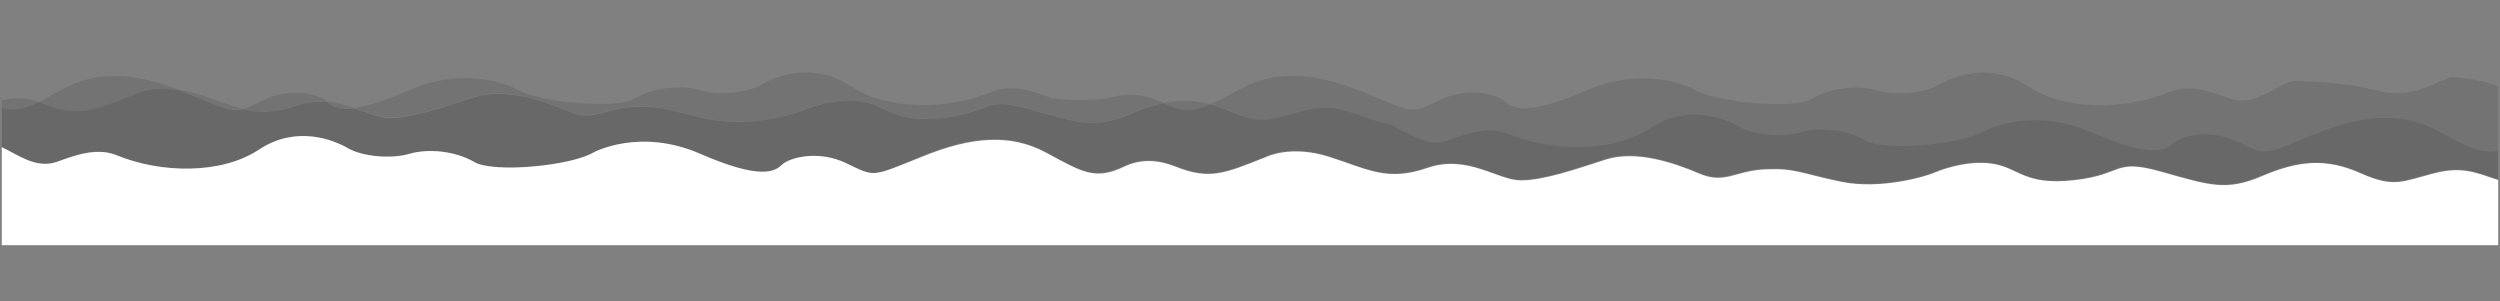 <?xml version="1.0" encoding="utf-8"?>
<!-- Generator: Adobe Illustrator 22.1.0, SVG Export Plug-In . SVG Version: 6.00 Build 0)  -->
<svg version="1.1" id="Layer_1" xmlns="http://www.w3.org/2000/svg" xmlns:xlink="http://www.w3.org/1999/xlink" x="0px" y="0px"
	 viewBox="0 0 1408 169.8" style="enable-background:new 0 0 1408 169.8;" xml:space="preserve">
<rect x="0" y="0" width="1408" height="169.8" fill="#808080" stroke="none"/>
<style type="text/css">
	.st0{display:none;}
	.st1{display:inline;opacity:0.1;fill:#2A2B2A;enable-background:new    ;}
	.st2{display:inline;fill:#FFFFFF;}
	.st3{opacity:0.15;fill:#2A2B2A;}
	.st4{fill:#FFFFFF;}
</style>
<g class="st0">
	<path class="st1" d="M0,146v-29.3c18-5.3,17.3-11.3,34-18s28.7-16,46.7-17.3s10,4.7,20.7,6.7s28-18,38.7-22s24-2,37.3-8.7
		s27.3-6.7,40-8s24.7,2,37.3,2.7c12.7,0.7,20,0.7,20,0.7c20-13.3,37.3-10.7,48.7-6c11.3,4.7,24,8.7,46.7,7.3
		c22.7-1.3,23.3,3.3,36.7,5.3c13.3,2,22-15.3,34.7-21.3s20-16,33.3-26s31.3-6,46-5.3s30,0,30,0c16,0,16-2.7,42-6s36,7.3,50,13.3
		s26,13.3,26,13.3c26,3.3,42.7,11.3,62.7,18s36.7,8.7,88-4c44.7-26.7,71.3-10,84-7.3s19.3-2,35.3-2.7s16.7,2,27.3,3.3
		c10.7,1.3,36.7,0.7,66.7,5.3c30,4.7,64,49.3,81.3,52s50-4,64.7-4s18-4,36-14.7s33.3-4.7,33.3-4.7s4,7.3,24,4.7s30.7,3.3,30.7,3.3
		s18,22,52,32.7s51.3,8.7,51.3,8.7v27.3"/>
	<path class="st2" d="M1,169.8v-52c0,0,26.5,0.5,35.5-2.5s33.5,0.5,50,11c18-4,32-10,39.5-17s31.5-17,55-11.5s35,11.5,55,0.5
		s30-16.5,57-10.5s61.5,2,61.5,2s28-0.5,46,15s31.5,28,36,28.5c12.5-4,23-4.5,43.5-26s36.5-9.5,55.5-9.5s47.5-19.5,73-16
		s43.5,10,53.5,9s24.5-8.5,35,0c12.5-6,23.5-11.5,43-8s40.5,3.5,51-1.5s9-7,23-7c0,0,4-1.7,32,10.3s49.3,20.7,70.7,19.3
		c21.3-1.3,27.3,24.7,43.3,24.7s22-7.3,33.3-18s42-20.7,80.7-3.3c27.1,12.2,36.5-9.5,55.5-9.5s47.5-19.5,73-16s43.5,10,53.5,9
		s24.5-8.5,35,0c12.5-6,23.5-11.5,43-8s40.5,3.5,51-1.5s9-7,23-7v95.5"/>
</g>
<g>
	<path class="st3" d="M267.1,54.6c17-5.5,38.1,1.6,52.6,7.8c14.6,6.2,20.2-1.6,37.2-2.3c17-0.8,20.2,2.3,42.9,7
		c22.7,4.7,48.6-3.1,53.4-5.5c0,0,16.2-7,31.6-4.7c15.4,2.3,17.8,12.5,46.1,9.3c28.3-3.1,21.9-12.5,49.4-4.7
		c27.5,7.8,36.4,10.9,56.7,2.3c6.4-2.7,12.3-4.7,18-5.9c-2.6-1.4-14.1-6.8-27.2-3.5c-13.7,3.5-34.6,1.1-34.6,1.1
		c-8.2-2.8-22-8.8-34-3.9c-24.9,10.3-59.1,10.9-80.2-3.1c-21.1-14-42.1-5.5-50.2-0.8c-8.1,4.7-24.3,6.2-34.8,3.1
		c-10.5-3.1-25.9-1.6-36.4,4.7c-10.5,6.2-54.2,2.3-67.2-5.5c0,0-25.9-14-59.9,0.8c-14.4,6.3-24.2,9-30.9,9.9
		c7.4,2.6,14,5.4,19.7,5.4C232.3,66.3,250.1,60.1,267.1,54.6z"/>
	<path class="st3" d="M166.7,59.3c6.3-2.2,12.2-2.6,17.7-2c0,0,0,0,0,0c-4-3.9-20.2-8.6-36.4-0.8c-5,2.4-8.2,4-11,4.8
		C145.8,63.4,154.5,63.5,166.7,59.3z"/>
	<path class="st3" d="M76,53.1c0,0,9.3-4.7,24.8-2.5C74.9,40.7,54.4,40,35.4,50.2c-5.3,2.9-9.7,5.3-13.6,7.2c1,0.3,2.1,0.7,3.1,1.1
		C44.2,66.2,52.5,62.4,76,53.1z"/>
	<path class="st3" d="M734.2,62.4c18.4-4.6,25.7,1.4,44.6,6.8v-0.1c9.6,1,22.1,15,36.4,10.1c8.2-2.8,22-8.8,34-3.9
		c24.9,10.3,59.1,10.9,80.2-3.1c21.1-14,42.1-5.5,50.2-0.8c8.1,4.7,24.3,6.2,34.8,3.1c10.5-3.1,25.9-1.6,36.4,4.7
		c10.5,6.2,54.2,2.3,67.2-5.5c0,0,25.9-14,59.9,0.8c34,14.8,42.1,10.1,46.1,6.2c4-3.9,20.2-8.6,36.4-0.8c16.2,7.8,13.8,7.8,42.1-3.9
		c28.3-11.7,50.2-13.2,70.4-2.3c15.7,8.5,23.5,13.2,33.9,11.2V48.7c-10.9-4.9-26.5-5.2-26.5-5.2c-11.4,4-22.9,12.5-41.6,7.5
		c-18.7-5-46-5.5-46-5.5c-9.6,1-22.1,15-36.4,10.1c-8.2-2.8-22-8.8-34-3.9c-24.9,10.3-59.1,10.9-80.2-3.1
		c-21.1-14-42.1-5.5-50.2-0.8s-24.3,6.2-34.8,3.1c-10.5-3.1-25.9-1.6-36.4,4.7c-10.5,6.2-54.2,2.3-67.2-5.5c0,0-25.9-14-59.9,0.8
		c-34,14.8-42.1,10.1-46.1,6.2s-20.2-8.6-36.4-0.8c-16.2,7.8-13.8,7.8-42.1-3.9c-28.3-11.7-50.2-13.2-70.4-2.3
		c-6.7,3.6-11.9,6.5-16.6,8.5c3.3,0.9,6.6,2.1,10.1,3.6C711.6,71,715.6,67.1,734.2,62.4z"/>
	<path class="st3" d="M199.6,60.9c-4.7-1.6-9.7-3.1-15.2-3.6C186.8,59.5,190.4,62,199.6,60.9z"/>
	<path class="st3" d="M682,58.8c-9.2-2.5-17.8-2.7-27-0.7c0.4,0.2,0.5,0.3,0.5,0.3C666.2,63.2,672.9,62.8,682,58.8z"/>
	<path class="st3" d="M21.8,57.4C14.8,55.1,7.8,54.7,1,56.6v4.8C8.1,62.8,14,61.2,21.8,57.4z"/>
	<path class="st3" d="M136.9,61.3c-7.6-1.8-15.2-5-25.3-8.2c-3.9-1.2-7.5-2-10.9-2.5c1.7,0.6,3.4,1.3,5.1,2
		C125.5,60.7,130.4,63.2,136.9,61.3z"/>
	<path class="st3" d="M1,61.3v21.6c8.6,3.9,18.9,12.2,30.5,8.3c8.2-2.8,22-8.8,34-3.9c24.9,10.3,59.1,10.9,80.2-3.1
		c21.1-14,42.1-5.5,50.2-0.8s24.3,6.2,34.8,3.1c10.5-3.1,25.9-1.6,36.4,4.7c10.5,6.2,54.2,2.3,67.2-5.5c0,0,25.9-14,59.9,0.8
		c34,14.8,42.1,10.1,46.1,6.2c4-3.9,20.2-8.6,36.4-0.8c16.2,7.8,13.8,7.8,42.1-3.9c28.3-11.7,50.2-13.2,70.4-2.3
		c20.2,10.9,27.4,15.6,43.7,7.8c9.3-4.5,19.2-4,29.1,0c19.2,7.7,27.5,3.9,51-5.5c0,0,13.8-7,35.6,0s32.4,14,55.1,6.2
		c22.7-7.8,39.7,7,52.6,7c13,0,30.8-6.2,47.8-11.7c17-5.5,38.1,1.6,52.6,7.8c14.6,6.2,20.2-1.6,37.2-2.3c17-0.8,20.2,2.3,42.9,7
		c22.7,4.7,48.6-3.1,53.4-5.5c0,0,16.2-7,31.6-4.7c15.4,2.3,17.8,12.5,46.1,9.3c28.3-3.1,21.9-12.5,49.4-4.7
		c27.5,7.8,36.4,10.9,56.7,2.3c20.2-8.6,35.6-10.1,55.1-1.6c19.4,8.6,23.5,4.7,42.1,0c15.1-3.8,22.8-0.4,35.6,3.9V84.9
		c-10.4,2-18.2-2.7-33.9-11.2c-20.2-10.9-42.1-9.3-70.4,2.3c-28.3,11.7-25.9,11.7-42.1,3.9c-16.2-7.8-32.4-3.1-36.4,0.8
		c-4,3.9-12.1,8.6-46.1-6.2c-34-14.8-59.9-0.8-59.9-0.8c-13,7.8-56.7,11.7-67.2,5.5c-10.5-6.2-25.9-7.8-36.4-4.7
		c-10.5,3.1-26.7,1.6-34.8-3.1c-8.1-4.7-29.1-13.2-50.2,0.8c-21.1,14-55.2,13.4-80.2,3.1c-12-4.9-25.8,1.1-34,3.9
		c-14.4,4.9-26.8-9.1-36.4-10.1v0.1c-18.9-5.4-26.2-11.4-44.6-6.8c-18.6,4.7-22.7,8.6-42.1,0c-3.5-1.5-6.8-2.7-10.1-3.6
		c-9.2,4-15.9,4.5-26.4-0.4c0,0-0.2-0.1-0.5-0.3c-5.7,1.2-11.6,3.2-18,5.9c-20.2,8.6-29.1,5.5-56.7-2.3c-27.5-7.8-21.1,1.6-49.4,4.7
		c-28.3,3.1-30.8-7-46.1-9.3c-15.4-2.3-31.6,4.7-31.6,4.7c-4.9,2.3-30.8,10.1-53.4,5.5c-22.7-4.7-25.9-7.8-42.9-7
		c-17,0.8-22.7,8.6-37.2,2.3c-14.6-6.2-35.6-13.2-52.6-7.8c-17,5.5-34.8,11.7-47.8,11.7c-5.7,0-12.2-2.9-19.7-5.4
		c-9.2,1.1-12.9-1.4-15.2-3.6c-5.5-0.5-11.4-0.1-17.7,2c-12.2,4.2-20.9,4.1-29.8,2c-6.5,1.8-11.4-0.6-31.1-8.7
		c-1.7-0.7-3.4-1.4-5.1-2C85.3,48.3,76,53.1,76,53.1c-23.5,9.3-31.8,13.1-51,5.5c-1-0.4-2.1-0.8-3.1-1.1C14,61.2,8.1,62.8,1,61.3z"
		/>
	<path class="st3" d="M1,61.3v21.6c8.6,3.9,18.9,12.2,30.5,8.3c8.2-2.8,22-8.8,34-3.9c24.9,10.3,59.1,10.9,80.2-3.1
		c21.1-14,42.1-5.5,50.2-0.8s24.3,6.2,34.8,3.1c10.5-3.1,25.9-1.6,36.4,4.7c10.5,6.2,54.2,2.3,67.2-5.5c0,0,25.9-14,59.9,0.8
		c34,14.8,42.1,10.1,46.1,6.2c4-3.9,20.2-8.6,36.4-0.8c16.2,7.8,13.8,7.8,42.1-3.9c28.3-11.7,50.2-13.2,70.4-2.3
		c20.2,10.9,27.4,15.6,43.7,7.8c9.3-4.5,19.2-4,29.1,0c19.2,7.7,27.5,3.9,51-5.5c0,0,13.8-7,35.6,0s32.4,14,55.1,6.2
		c22.7-7.8,39.7,7,52.6,7c13,0,30.8-6.2,47.8-11.7c17-5.5,38.1,1.6,52.6,7.8c14.6,6.2,20.2-1.6,37.2-2.3c17-0.8,20.2,2.3,42.9,7
		c22.7,4.7,48.6-3.1,53.4-5.5c0,0,16.2-7,31.6-4.7c15.4,2.3,17.8,12.5,46.1,9.3c28.3-3.1,21.9-12.5,49.4-4.7
		c27.5,7.8,36.4,10.9,56.7,2.3c20.2-8.6,35.6-10.1,55.1-1.6c19.4,8.6,23.5,4.7,42.1,0c15.1-3.8,22.8-0.4,35.6,3.9V84.9
		c-10.4,2-18.2-2.7-33.9-11.2c-20.2-10.9-42.1-9.3-70.4,2.3c-28.3,11.7-25.9,11.7-42.1,3.9c-16.2-7.8-32.4-3.1-36.4,0.8
		c-4,3.9-12.1,8.6-46.1-6.2c-34-14.8-59.9-0.8-59.9-0.8c-13,7.8-56.7,11.7-67.2,5.5c-10.5-6.2-25.9-7.8-36.4-4.7
		c-10.5,3.1-26.7,1.6-34.8-3.1c-8.1-4.7-29.1-13.2-50.2,0.8c-21.1,14-55.2,13.4-80.2,3.1c-12-4.9-25.8,1.1-34,3.9
		c-14.4,4.9-26.8-9.1-36.4-10.1v0.1c-18.9-5.4-26.2-11.4-44.6-6.8c-18.6,4.7-22.7,8.6-42.1,0c-3.5-1.5-6.8-2.7-10.1-3.6
		c-9.2,4-15.9,4.5-26.4-0.4c0,0-0.2-0.1-0.5-0.3c-5.7,1.2-11.6,3.2-18,5.9c-20.2,8.6-29.1,5.5-56.7-2.3c-27.5-7.8-21.1,1.6-49.4,4.7
		c-28.3,3.1-30.8-7-46.1-9.3c-15.4-2.3-31.6,4.7-31.6,4.7c-4.9,2.3-30.8,10.1-53.4,5.5c-22.7-4.7-25.9-7.8-42.9-7
		c-17,0.8-22.7,8.6-37.2,2.3c-14.6-6.2-35.6-13.2-52.6-7.8c-17,5.5-34.8,11.7-47.8,11.7c-5.7,0-12.2-2.9-19.7-5.4
		c-9.2,1.1-12.9-1.4-15.2-3.6c-5.5-0.5-11.4-0.1-17.7,2c-12.2,4.2-20.9,4.1-29.8,2c-6.5,1.8-11.4-0.6-31.1-8.7
		c-1.7-0.7-3.4-1.4-5.1-2C85.3,48.3,76,53.1,76,53.1c-23.5,9.3-31.8,13.1-51,5.5c-1-0.4-2.1-0.8-3.1-1.1C14,61.2,8.1,62.8,1,61.3z"
		/>
	<path class="st4" d="M1407,101.4c-12.8-4.3-20.4-7.7-35.6-3.9c-18.6,4.7-22.7,8.6-42.1,0c-19.4-8.6-34.8-7-55.1,1.6
		c-20.2,8.6-29.1,5.5-56.7-2.3c-27.5-7.8-21.1,1.6-49.4,4.7c-28.3,3.1-30.8-7-46.1-9.3c-15.4-2.3-31.6,4.7-31.6,4.7
		c-4.9,2.3-30.8,10.1-53.4,5.5c-22.7-4.7-25.9-7.8-42.9-7c-17,0.8-22.7,8.6-37.2,2.3c-14.6-6.2-35.6-13.2-52.6-7.8
		c-17,5.5-34.8,11.7-47.8,11.7c-13,0-30-14.8-52.6-7c-22.7,7.8-33.2,0.8-55.1-6.2s-35.6,0-35.6,0c-23.5,9.3-31.8,13.1-51,5.5
		c-9.9-4-19.8-4.5-29.1,0c-16.4,7.8-23.5,3.1-43.7-7.8c-20.2-10.9-42.1-9.3-70.4,2.3C490.5,99.8,493,99.8,476.8,92
		c-16.2-7.8-32.4-3.1-36.4,0.8c-4,3.9-12.1,8.6-46.1-6.2c-34-14.8-59.9-0.8-59.9-0.8c-13,7.8-56.7,11.7-67.2,5.5
		c-10.5-6.2-25.9-7.8-36.4-4.7c-10.5,3.1-26.7,1.6-34.8-3.1s-29.1-13.2-50.2,0.8c-21.1,14-55.2,13.4-80.2,3.1
		c-12-4.9-25.8,1.1-34,3.9C19.9,95.1,9.6,86.8,1,82.9v55.2h1406V101.4z"/>
</g>
</svg>
